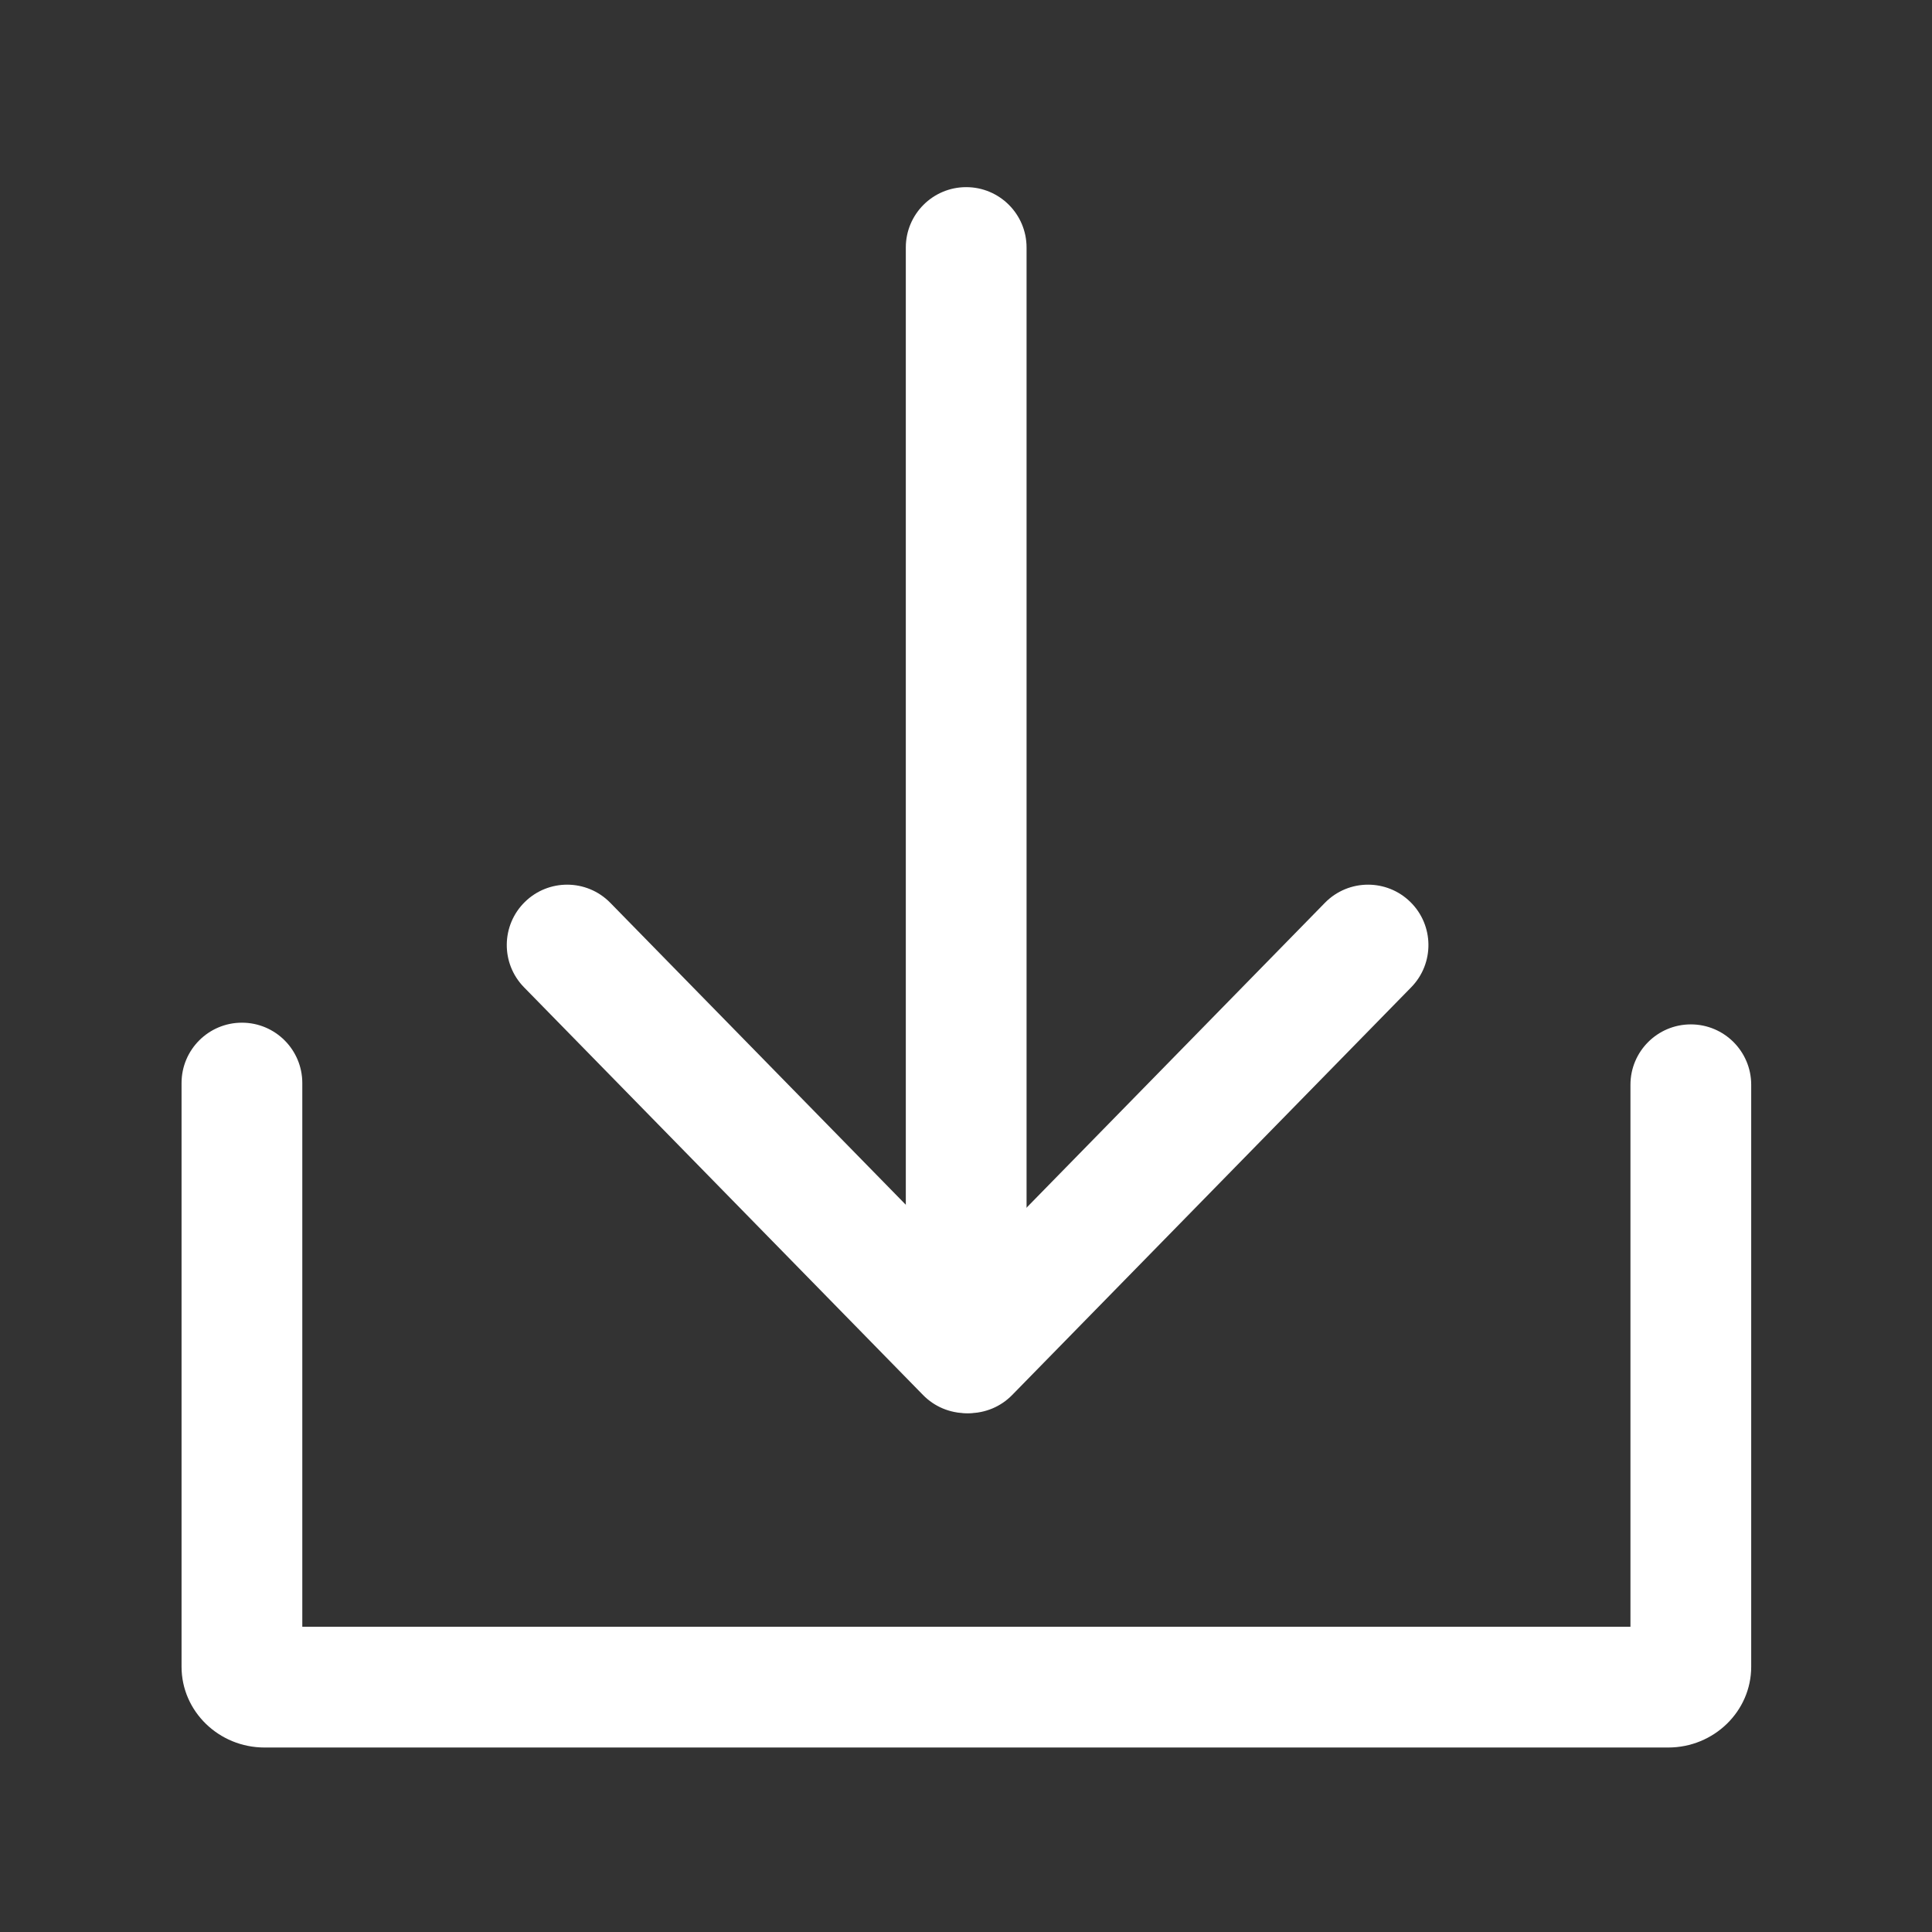 <?xml version="1.0" standalone="no"?><!DOCTYPE svg PUBLIC "-//W3C//DTD SVG 1.1//EN" "http://www.w3.org/Graphics/SVG/1.1/DTD/svg11.dtd"><svg t="1564476642077" class="icon" viewBox="0 0 1024 1024" version="1.1" xmlns="http://www.w3.org/2000/svg" p-id="9754" xmlns:xlink="http://www.w3.org/1999/xlink" width="200" height="200"><rect x="0" y="0" width="1024" height="1024" fill="#333333" stroke="none"/><defs><style type="text/css"></style></defs><path d="M884.174 926.219H140.226c-24.262 0-44-19.207-44-42.816V574.046c0-17.673 14.327-32 32-32 17.673 0 32 14.327 32 32v288.173h703.948V574.947c0-17.673 14.327-32 32-32s32 14.327 32 32v308.455c0 23.61-19.738 42.817-44 42.817z" fill="#ffffff" p-id="9755"></path><path d="M512.1 99.19c-17.673 0-32 14.327-32 32v511.85c0 17.673 14.327 32 32 32 17.673 0 32-14.327 32-32V131.19c0-17.673-14.328-32-32-32z" fill="#ffffff" p-id="9756"></path><path d="M300.599 468.893c-8.075 0-16.153 3.036-22.38 9.13-12.63 12.361-12.849 32.622-0.488 45.252L489.23 739.384c12.361 12.63 32.621 12.849 45.252 0.488s12.85-32.622 0.488-45.252L323.471 478.511c-6.267-6.404-14.568-9.618-22.872-9.618z" fill="#ffffff" p-id="9757"></path><path d="M725.102 468.893c-8.306 0-16.604 3.213-22.872 9.618L490.73 694.62c-12.361 12.631-12.143 32.891 0.488 45.252s32.891 12.143 45.252-0.488l211.5-216.109c12.361-12.631 12.143-32.891-0.488-45.252-6.226-6.093-14.306-9.13-22.38-9.13z" fill="#ffffff" p-id="9758"></path></svg>